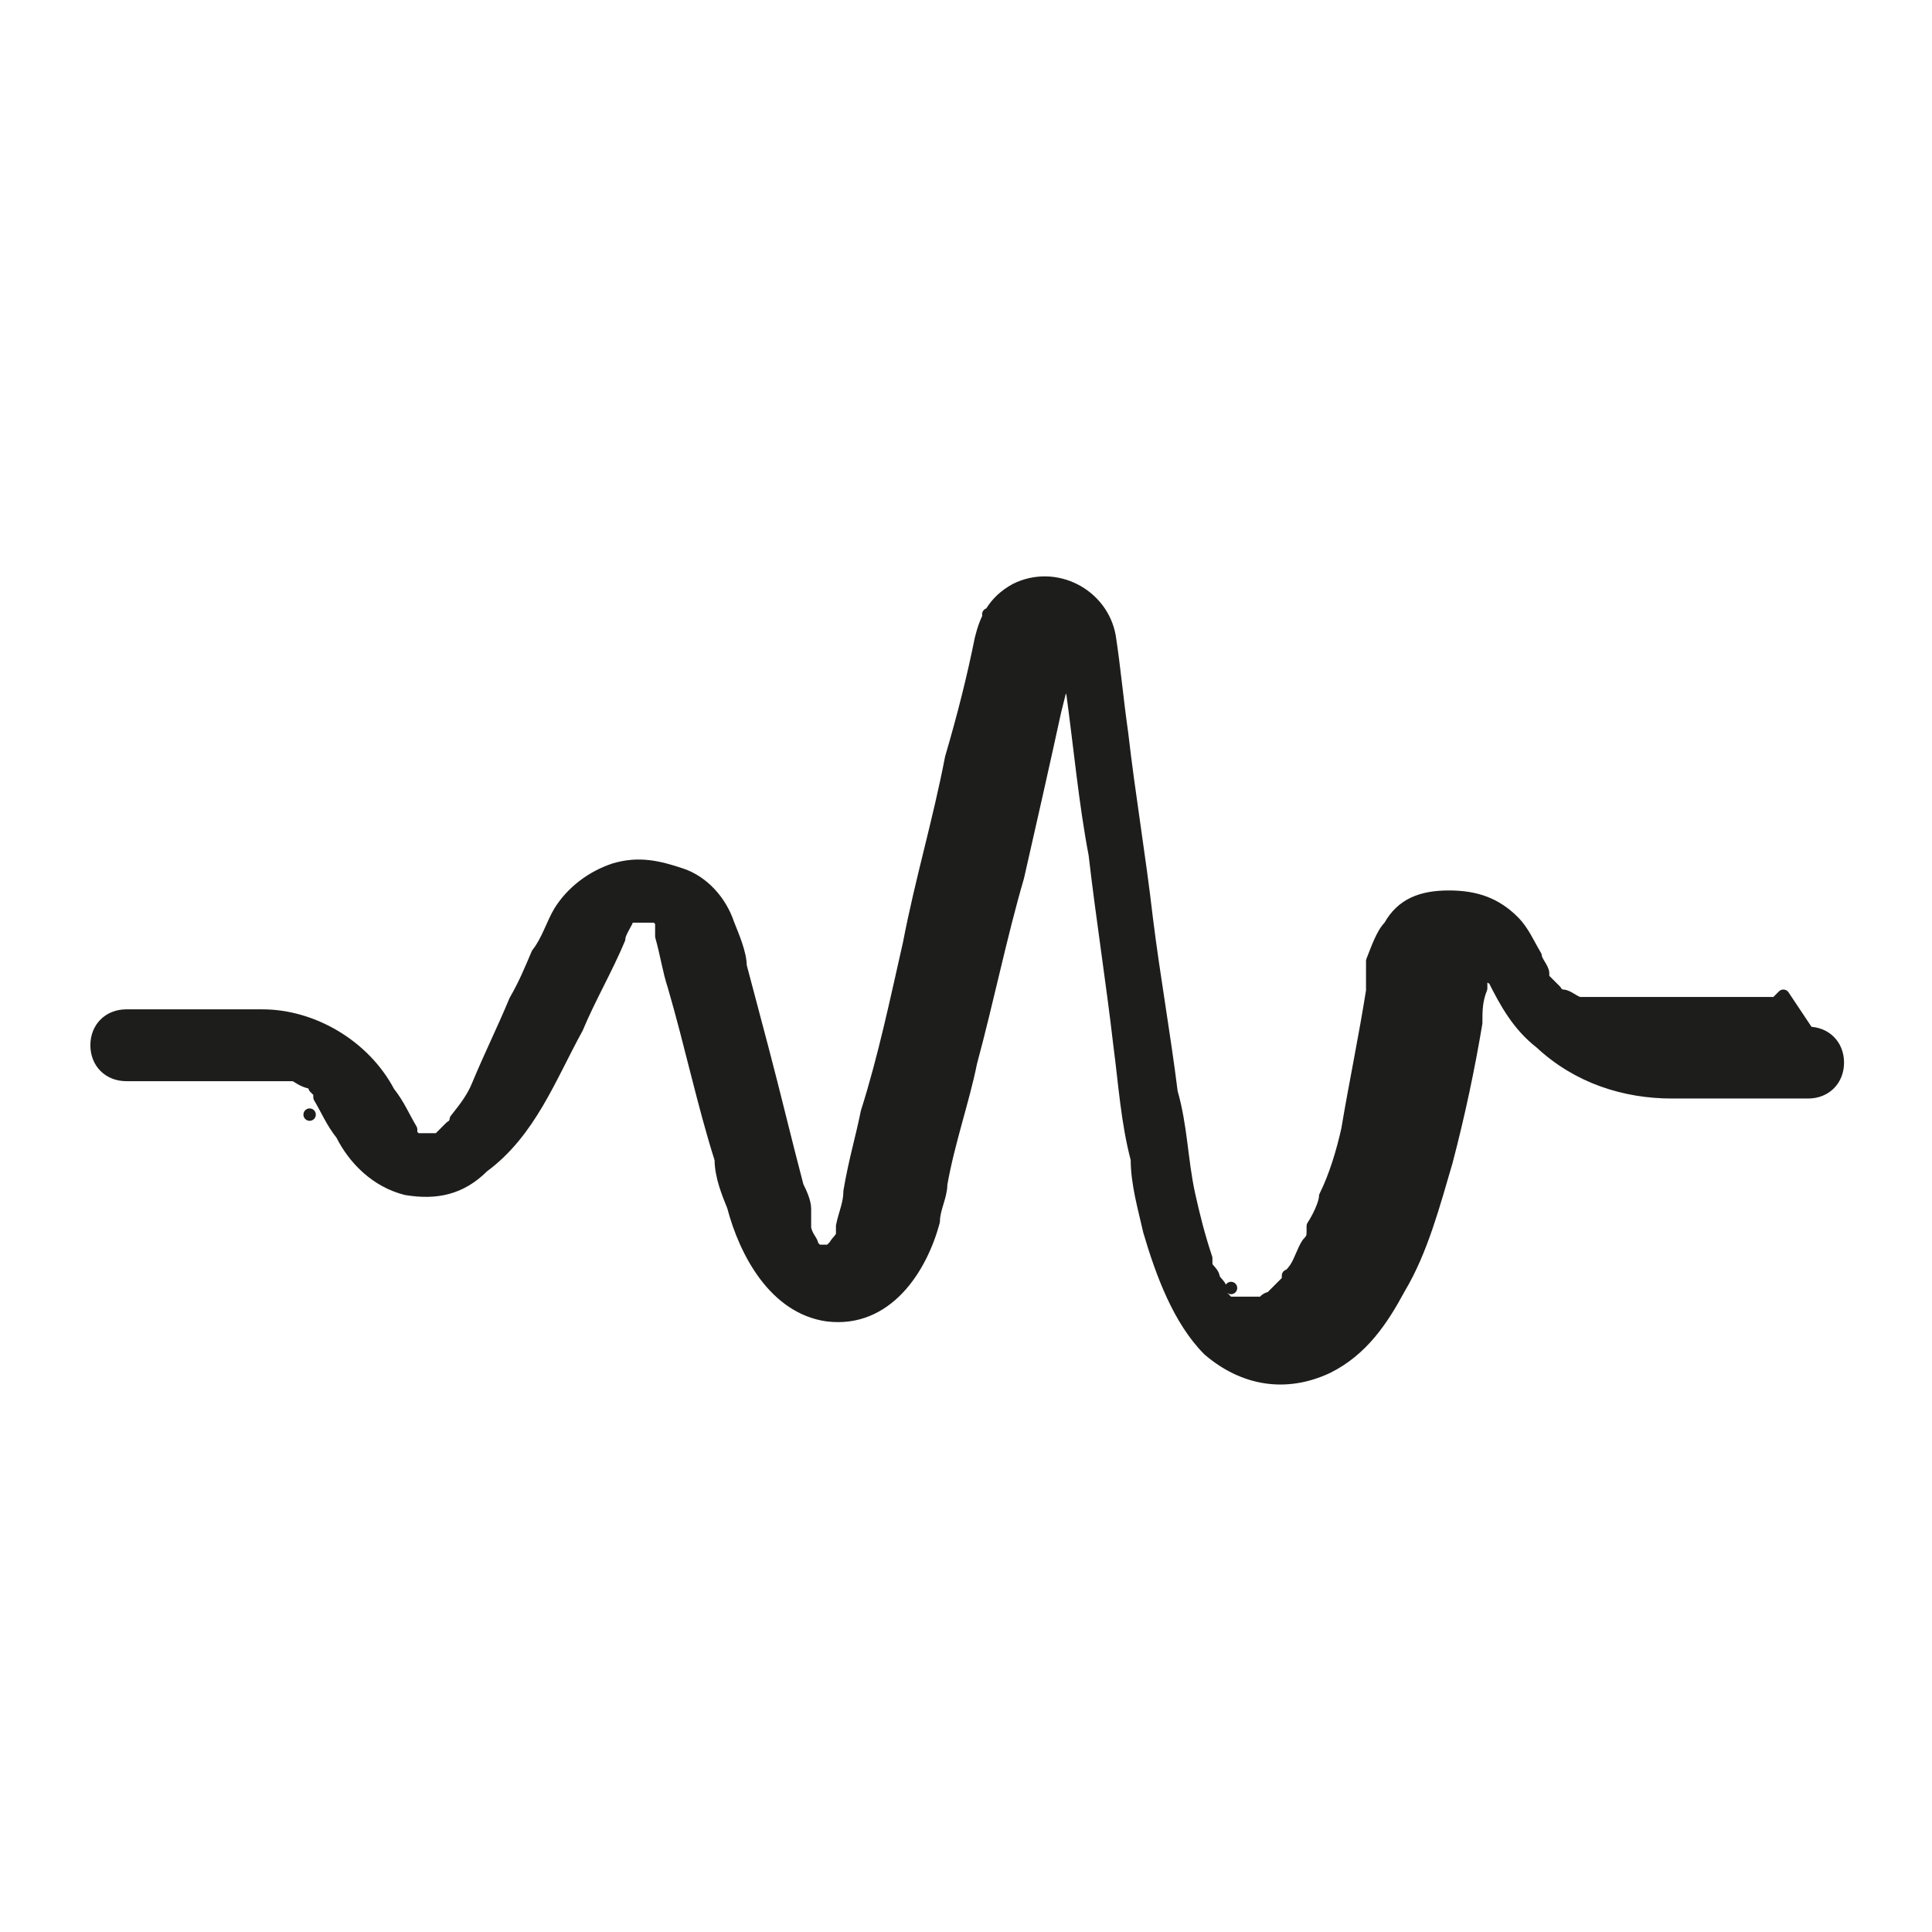 <?xml version="1.0" encoding="UTF-8"?>
<svg id="Capa_1" xmlns="http://www.w3.org/2000/svg" version="1.1" viewBox="0 0 78 78">
  <!-- Generator: Adobe Illustrator 29.4.0, SVG Export Plug-In . SVG Version: 2.1.0 Build 152)  -->
  <defs>
    <style>
      .st0 {
        fill: #1d1d1b;
        stroke: #1d1d1b;
        stroke-linecap: round;
        stroke-linejoin: round;
        stroke-width: .5px;
      }
    </style>
  </defs>
  <path class="st0" d="M71.7,40.5h-7.9c-.2,0-.5-.3-.7-.3h0s-.2,0-.3-.2l-.5-.5h0v-.2c0-.2-.3-.5-.3-.7-.3-.5-.5-1-.9-1.4-.7-.7-1.5-1-2.6-1s-1.9.3-2.4,1.2c-.3.3-.5.9-.7,1.4v.5s0,.3,0,0v.7c-.3,1.9-.7,3.8-1,5.6-.2.9-.5,1.9-.9,2.7,0,.3-.3.9-.5,1.2v.2h0c0,.2,0,.3-.2.5-.2.3-.3.7-.5,1,0,0-.2.3-.3.3v.2h0l-.7.7h0s-.2,0-.3.2h-1.4l-.3-.3h0v-.2c0-.2-.2-.3-.3-.5,0-.2-.2-.3-.3-.5h0v-.3c-.3-.9-.5-1.7-.7-2.6-.3-1.4-.3-2.7-.7-4.1-.3-2.4-.7-4.6-1-7-.3-2.6-.7-4.9-1-7.5-.2-1.4-.3-2.6-.5-3.9-.3-1.7-2.2-2.7-3.8-1.9-.9.5-1.2,1.2-1.4,2-.3,1.5-.7,3.1-1.2,4.8-.5,2.6-1.2,4.9-1.7,7.5-.5,2.2-1,4.6-1.7,6.8-.2,1-.5,2-.7,3.2,0,.5-.2.9-.3,1.4h0v.3c0,.2-.2.3-.3.5h0l-.2.2h-.5l-.2-.2h0c0-.2-.2-.3-.3-.7v-.5h0v-.3c0-.3-.2-.7-.3-.9-.5-1.9-.9-3.6-1.4-5.5l-.9-3.4c0-.5-.3-1.2-.5-1.7-.3-.9-1-1.7-1.9-2s-1.7-.5-2.7-.2c-.9.3-1.7.9-2.2,1.7-.3.5-.5,1.2-.9,1.7-.3.7-.5,1.2-.9,1.9-.5,1.2-1,2.2-1.5,3.4-.2.5-.5.9-.9,1.4h0s0,.2-.2.3c-.2.2-.3.3-.5.5,0,0-.3.2,0,0h-.9l-.2-.2v-.2c-.3-.5-.5-1-.9-1.5-1-1.9-3.1-3.1-5.1-3.1h-5.5c-.7,0-1.2.5-1.2,1.2s.5,1.2,1.2,1.2h6.7c.2,0,.3.2.7.3h0s.2,0,.2.2l.2.2v.2c.3.5.5,1,.9,1.5.5,1,1.4,1.9,2.6,2.2,1.2.2,2.2,0,3.1-.9,1.9-1.4,2.7-3.6,3.8-5.6.5-1.2,1.2-2.4,1.7-3.6,0-.2.2-.5.3-.7v-.2h1.2l.2.2q.1.1,0,0v.3h0v.3h0c.2.7.3,1.4.5,2,.7,2.4,1.2,4.8,1.9,7,0,.7.3,1.4.5,1.9.5,1.9,1.7,4.1,3.8,4.4,2.4.3,3.8-1.9,4.3-3.8,0-.5.3-1,.3-1.5.3-1.7.9-3.4,1.2-4.9.7-2.6,1.2-5.1,1.9-7.5.5-2.2,1-4.4,1.5-6.7l.5-2v-.5h0v.3h0c0,.5,0,1,.2,1.5.3,2.2.5,4.4.9,6.5.3,2.6.7,5.1,1,7.7.2,1.5.3,3.1.7,4.6,0,1,.3,2,.5,2.9.5,1.7,1.2,3.6,2.4,4.8,1.4,1.2,3.1,1.5,4.8.7,1.4-.7,2.2-1.9,2.9-3.2.9-1.5,1.4-3.4,1.9-5.1.5-1.9.9-3.8,1.2-5.6,0-.5,0-.9.2-1.4v-.5s0-.3,0,0,0,0,0,0h0v-.2h0s.3,0,0,0,0,0,0,0h.3s0,.3.2.3c.5,1,1,1.9,1.9,2.6,1.5,1.4,3.4,2,5.3,2h5.5c.7,0,1.2-.5,1.2-1.2s-.5-1.2-1.2-1.2l-1-1.5ZM12.5,45h0ZM39.9,25h0ZM39.9,24.8h0ZM40.1,24.8h0Z"/>
  <path class="st0" d="M48,51.8h0Z"/>
  <path class="st0" d="M57.3,37.6h0Z"/>
  <path class="st0" d="M58,37.4h0Z"/>
  <path class="st0" d="M48.8,52.1h0Z"/>
  <path class="st0" d="M49.7,52h0Z"/>
</svg>